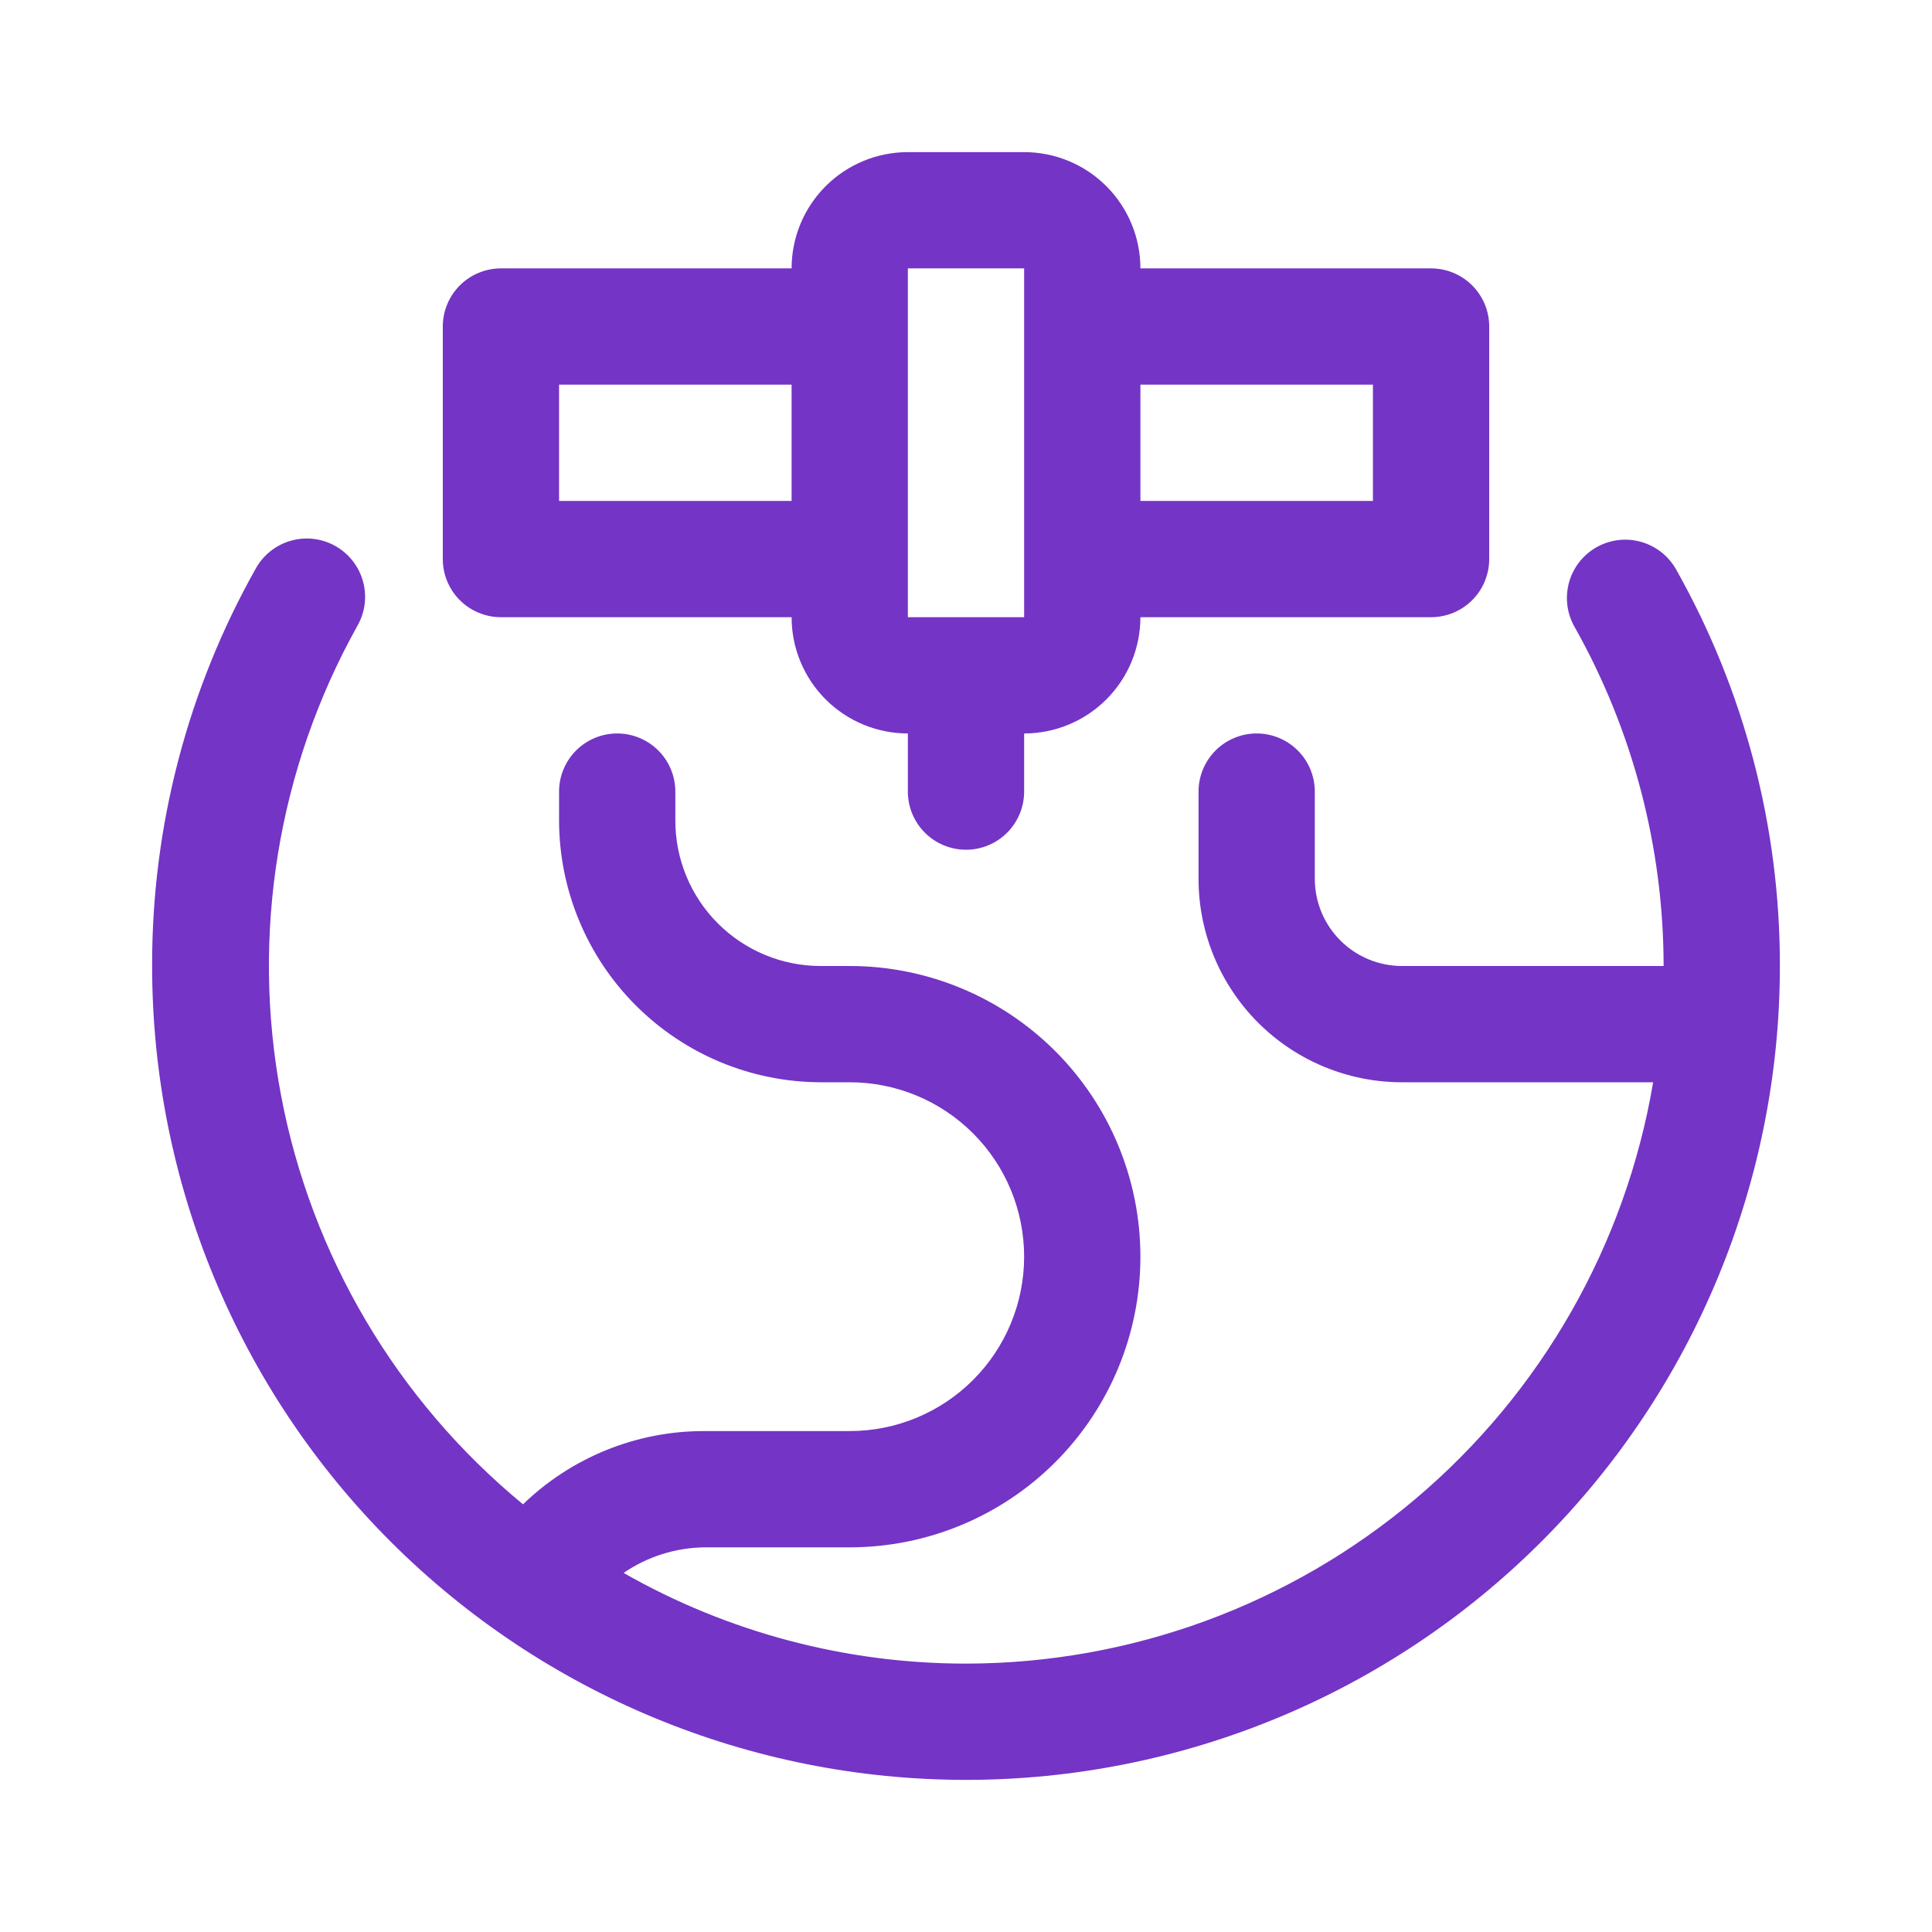 <svg width="508" height="508" viewBox="0 0 508 508" fill="none" xmlns="http://www.w3.org/2000/svg">
<g filter="url(#filter0_d_713_392)">
<path d="M131.715 158.286H208.144C208.144 166.394 211.365 174.17 217.098 179.903C222.831 185.636 230.607 188.857 238.715 188.857V204.143C238.715 208.197 240.326 212.085 243.192 214.951C246.059 217.818 249.947 219.429 254.001 219.429C258.055 219.429 261.943 217.818 264.81 214.951C267.676 212.085 269.287 208.197 269.287 204.143V188.857C277.395 188.857 285.171 185.636 290.904 179.903C296.637 174.17 299.858 166.394 299.858 158.286H376.287C380.341 158.286 384.229 156.675 387.095 153.809C389.962 150.942 391.573 147.054 391.573 143V81.857C391.573 77.803 389.962 73.915 387.095 71.049C384.229 68.182 380.341 66.571 376.287 66.571H299.858C299.858 58.463 296.637 50.687 290.904 44.954C285.171 39.221 277.395 36 269.287 36H238.715C230.607 36 222.831 39.221 217.098 44.954C211.365 50.687 208.144 58.463 208.144 66.571H131.715C127.661 66.571 123.773 68.182 120.907 71.049C118.04 73.915 116.43 77.803 116.43 81.857V143C116.43 147.054 118.04 150.942 120.907 153.809C123.773 156.675 127.661 158.286 131.715 158.286ZM361.001 97.143V127.714H299.858V97.143H361.001ZM238.715 66.571H269.287V158.286H238.715V66.571ZM147.001 97.143H208.144V127.714H147.001V97.143Z" fill="#7434C5"/>
<path d="M440.639 145.599C438.612 142.072 435.267 139.495 431.34 138.434C427.413 137.373 423.225 137.916 419.698 139.943C416.171 141.97 413.593 145.315 412.533 149.243C411.472 153.17 412.015 157.358 414.042 160.885C429.356 188.091 437.41 218.78 437.429 250H368.644C362.562 250 356.731 247.585 352.431 243.285C348.131 238.985 345.715 233.153 345.715 227.072V204.143C345.715 200.089 344.105 196.201 341.238 193.335C338.371 190.468 334.483 188.857 330.429 188.857C326.375 188.857 322.487 190.468 319.621 193.335C316.754 196.201 315.144 200.089 315.144 204.143V227.072C315.144 241.261 320.78 254.869 330.813 264.902C340.846 274.935 354.454 280.572 368.644 280.572H434.678C427.458 323.282 405.357 362.059 372.288 390.036C339.219 418.013 297.317 433.385 254.001 433.429C222.427 433.442 191.395 425.224 163.968 409.583C170.233 405.297 177.625 402.957 185.215 402.857H223.429C243.699 402.857 263.139 394.805 277.472 380.472C291.806 366.139 299.858 346.699 299.858 326.429C299.858 306.159 291.806 286.719 277.472 272.386C263.139 258.053 243.699 250 223.429 250H215.786C205.651 250 195.931 245.974 188.765 238.808C181.598 231.641 177.572 221.921 177.572 211.786V204.143C177.572 200.089 175.962 196.201 173.095 193.335C170.228 190.468 166.34 188.857 162.286 188.857C158.232 188.857 154.344 190.468 151.478 193.335C148.611 196.201 147.001 200.089 147.001 204.143V211.786C147.041 230.017 154.301 247.489 167.192 260.38C180.083 273.271 197.556 280.531 215.786 280.572H223.429C235.591 280.572 247.255 285.403 255.855 294.003C264.455 302.603 269.286 314.267 269.286 326.429C269.286 338.591 264.455 350.255 255.855 358.855C247.255 367.455 235.591 372.286 223.429 372.286H185.215C167.416 372.249 150.305 379.159 137.524 391.546C104.369 364.239 81.849 326.164 73.888 283.957C65.927 241.749 73.03 198.086 93.959 160.579C94.963 158.832 95.613 156.905 95.872 154.908C96.131 152.91 95.994 150.881 95.469 148.937C94.943 146.992 94.04 145.17 92.811 143.575C91.582 141.979 90.05 140.641 88.303 139.637C86.557 138.634 84.63 137.984 82.633 137.725C80.635 137.466 78.606 137.603 76.662 138.128C74.717 138.653 72.895 139.556 71.299 140.786C69.704 142.015 68.366 143.547 67.362 145.293C49.337 177.241 39.91 213.319 40.001 250C40.001 306.757 62.547 361.188 102.68 401.321C142.813 441.454 197.244 464 254.001 464C310.757 464 365.189 441.454 405.322 401.321C445.454 361.188 468.001 306.757 468.001 250C468.06 213.42 458.633 177.448 440.639 145.599Z" fill="#7434C5"/>
</g>
<defs>
<filter id="filter0_d_713_392" x="0" y="0" width="508.001" height="508" filterUnits="userSpaceOnUse" color-interpolation-filters="sRGB">
<feFlood flood-opacity="0" result="BackgroundImageFix"/>
<feColorMatrix in="SourceAlpha" type="matrix" values="0 0 0 0 0 0 0 0 0 0 0 0 0 0 0 0 0 0 127 0" result="hardAlpha"/>
<feOffset dy="4"/>
<feGaussianBlur stdDeviation="20"/>
<feComposite in2="hardAlpha" operator="out"/>
<feColorMatrix type="matrix" values="0 0 0 0 0.616 0 0 0 0 0.365 0 0 0 0 0.961 0 0 0 0.5 0"/>
<feBlend mode="normal" in2="BackgroundImageFix" result="effect1_dropShadow_713_392"/>
<feBlend mode="normal" in="SourceGraphic" in2="effect1_dropShadow_713_392" result="shape"/>
</filter>
</defs>
</svg>
